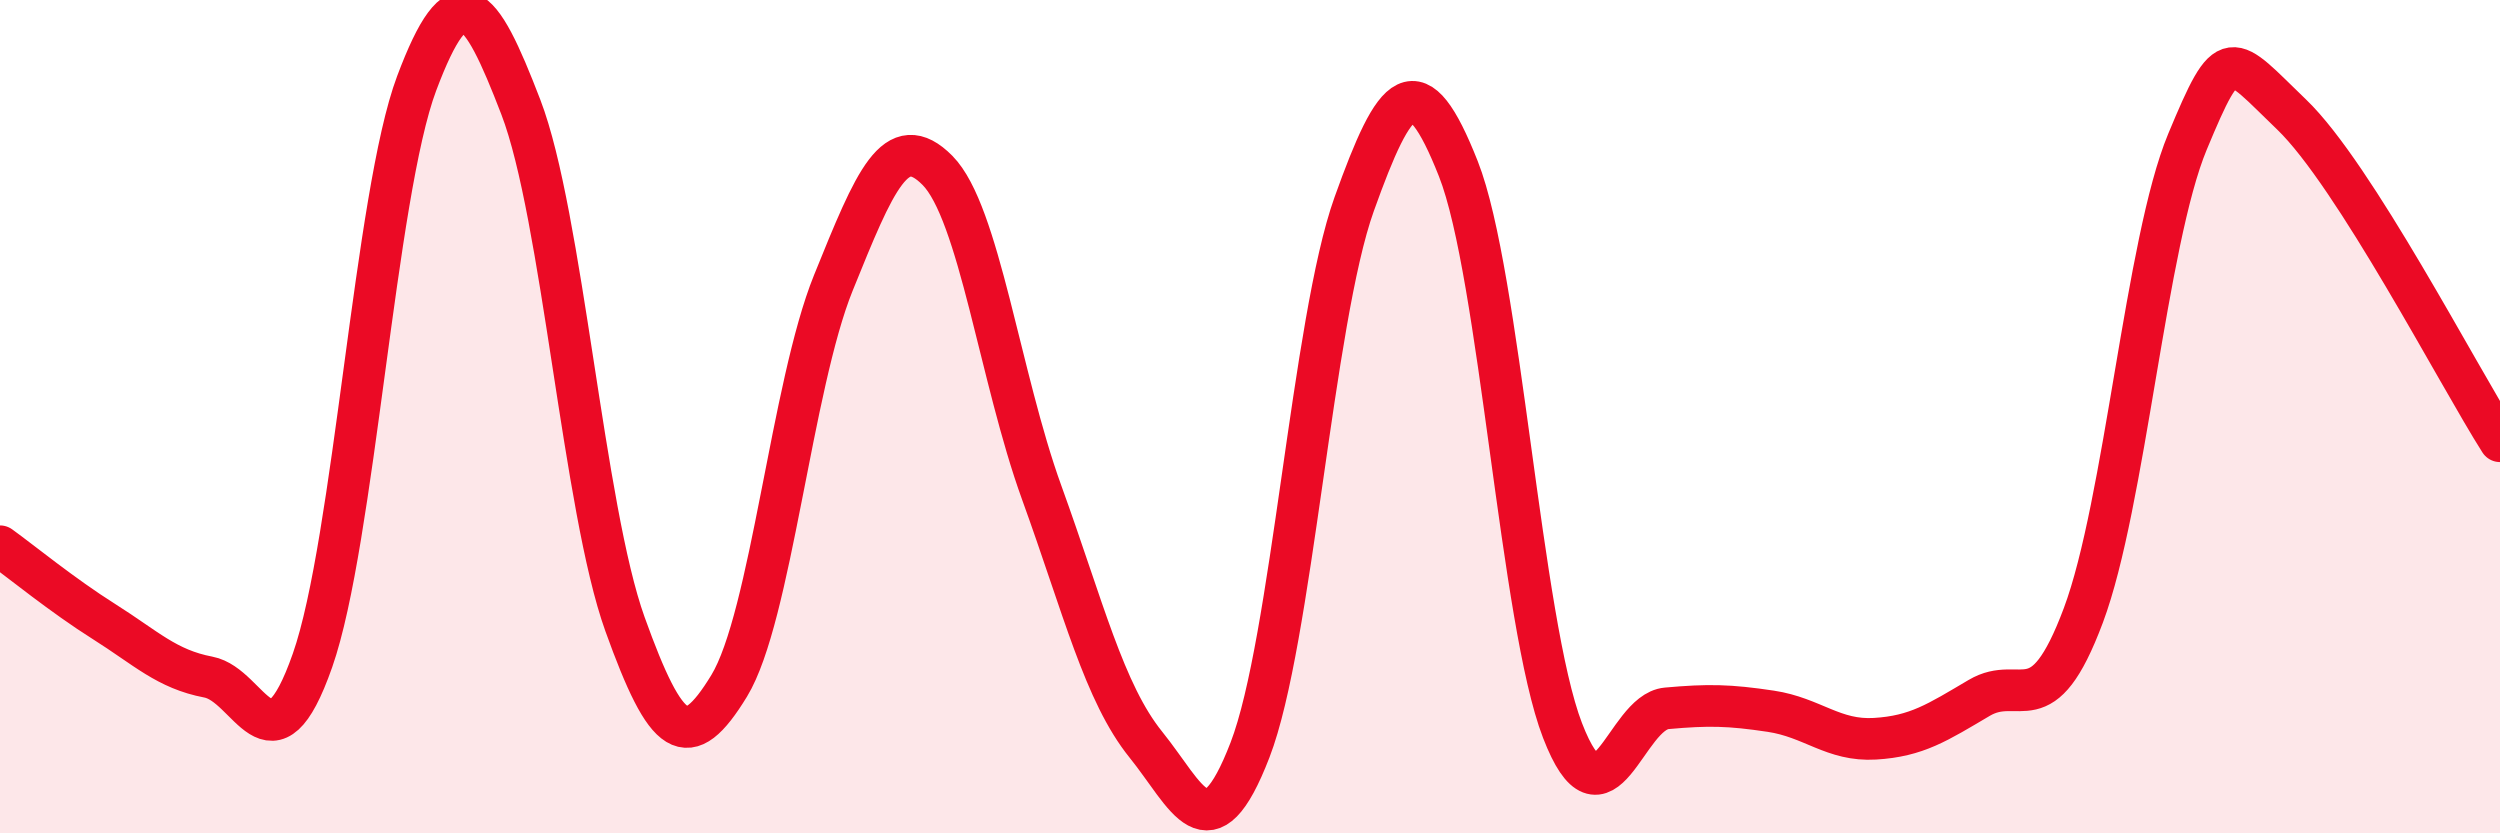 
    <svg width="60" height="20" viewBox="0 0 60 20" xmlns="http://www.w3.org/2000/svg">
      <path
        d="M 0,13.11 C 0.5,13.47 1.5,14.29 2.5,14.92 C 3.5,15.55 4,16.06 5,16.25 C 6,16.44 6.5,18.7 7.5,15.85 C 8.5,13 9,4.66 10,2 C 11,-0.66 11.5,-0.03 12.5,2.57 C 13.5,5.17 14,12.2 15,14.98 C 16,17.76 16.5,18.1 17.5,16.46 C 18.5,14.82 19,9.26 20,6.79 C 21,4.32 21.5,3.08 22.5,4.09 C 23.5,5.1 24,9.06 25,11.82 C 26,14.58 26.5,16.63 27.5,17.87 C 28.5,19.11 29,20.59 30,18 C 31,15.41 31.5,7.69 32.5,4.9 C 33.5,2.11 34,1.52 35,4.05 C 36,6.58 36.5,14.94 37.5,17.53 C 38.5,20.12 39,17.09 40,17 C 41,16.91 41.5,16.92 42.5,17.07 C 43.5,17.22 44,17.79 45,17.73 C 46,17.67 46.5,17.34 47.5,16.75 C 48.5,16.16 49,17.44 50,14.77 C 51,12.1 51.5,5.8 52.5,3.4 C 53.5,1 53.5,1.31 55,2.75 C 56.5,4.19 59,9.02 60,10.59L60 20L0 20Z"
        fill="#EB0A25"
        opacity="0.1"
        stroke-linecap="round"
        stroke-linejoin="round"
      />
      <path
        d="M 0,13.11 C 0.5,13.47 1.5,14.29 2.5,14.92 C 3.5,15.55 4,16.06 5,16.25 C 6,16.44 6.5,18.7 7.5,15.85 C 8.5,13 9,4.66 10,2 C 11,-0.66 11.5,-0.03 12.5,2.57 C 13.5,5.17 14,12.2 15,14.98 C 16,17.76 16.5,18.1 17.5,16.46 C 18.5,14.82 19,9.26 20,6.79 C 21,4.32 21.5,3.08 22.5,4.09 C 23.5,5.1 24,9.06 25,11.82 C 26,14.58 26.5,16.63 27.5,17.87 C 28.5,19.11 29,20.59 30,18 C 31,15.41 31.5,7.69 32.5,4.9 C 33.5,2.11 34,1.52 35,4.05 C 36,6.58 36.5,14.94 37.5,17.53 C 38.5,20.12 39,17.09 40,17 C 41,16.91 41.5,16.92 42.5,17.07 C 43.5,17.22 44,17.79 45,17.73 C 46,17.67 46.5,17.34 47.5,16.75 C 48.5,16.16 49,17.44 50,14.77 C 51,12.1 51.5,5.8 52.5,3.4 C 53.5,1 53.5,1.31 55,2.75 C 56.5,4.19 59,9.02 60,10.59"
        stroke="#EB0A25"
        stroke-width="1"
        fill="none"
        stroke-linecap="round"
        stroke-linejoin="round"
      />
    </svg>
  